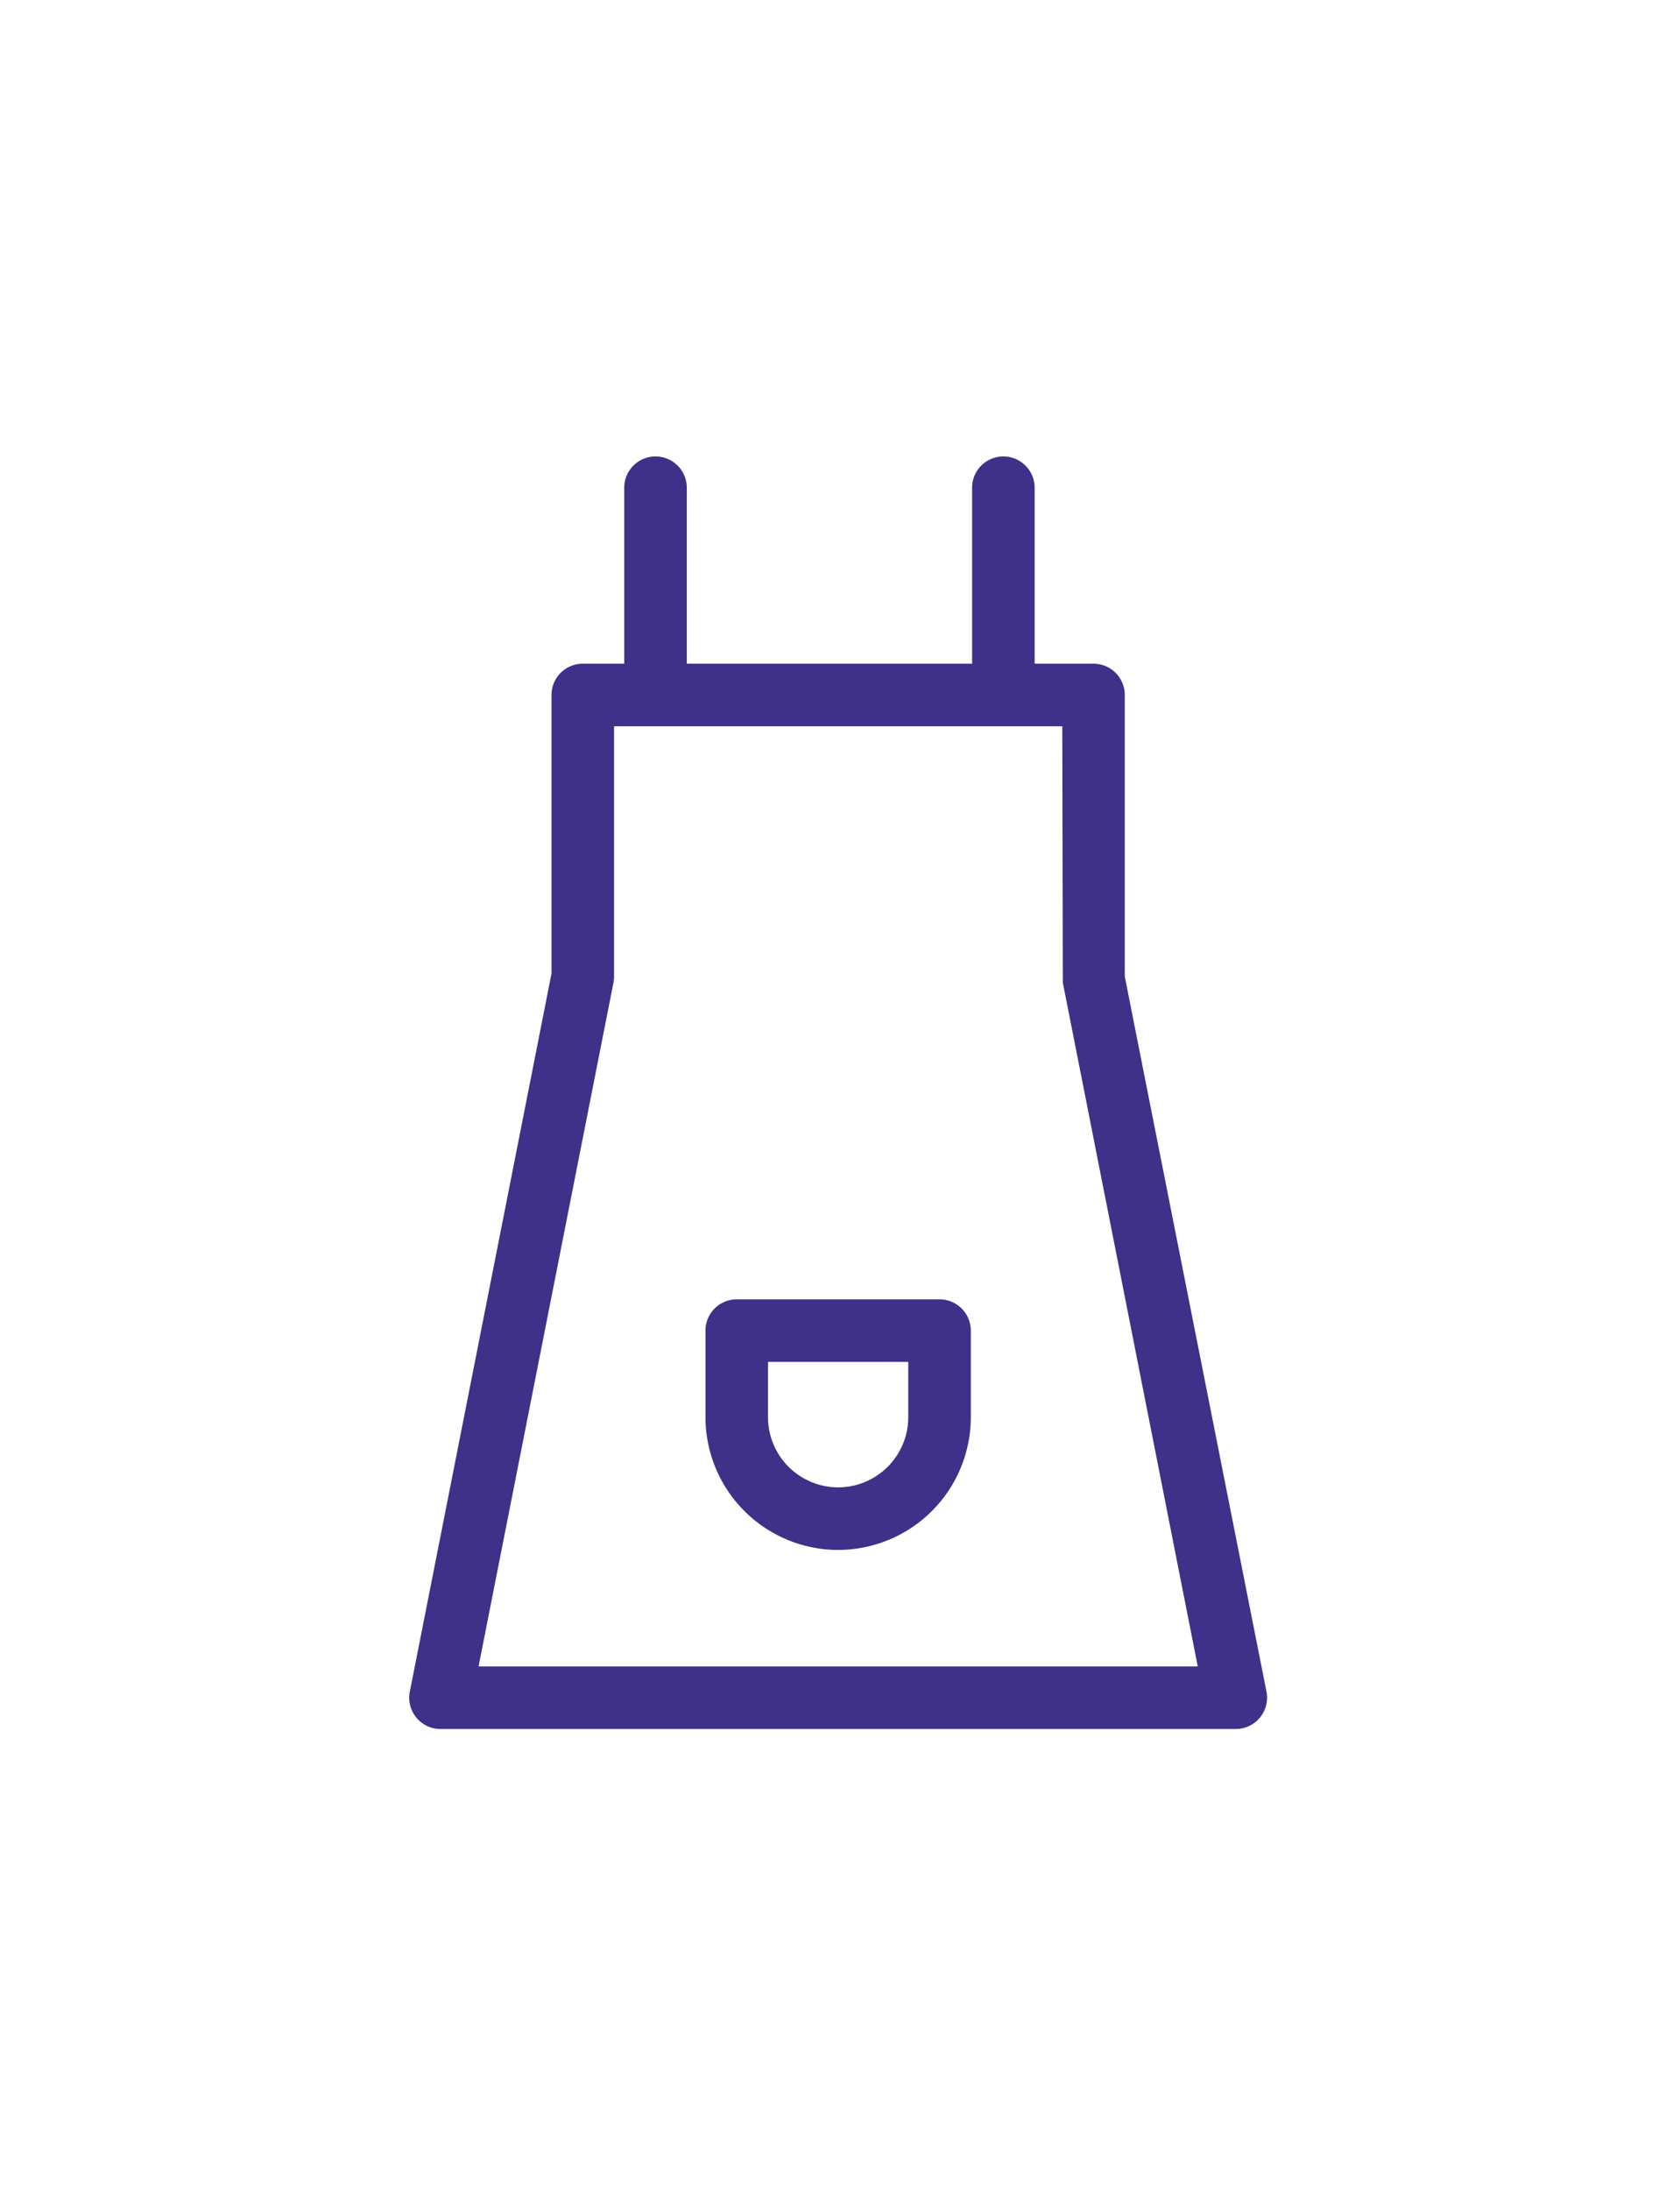 <svg viewBox="0 0 76 99" xmlns="http://www.w3.org/2000/svg" fill-rule="evenodd" clip-rule="evenodd" stroke-linejoin="round" stroke-miterlimit="1.414" width="76" height="99"><path d="M43.976 30.007V22.05c0-.781.633-1.413 1.414-1.413.782 0 1.415.632 1.415 1.413v7.957h2.663c.781 0 1.415.633 1.415 1.415v12.729l6.41 32.331a1.415 1.415 0 0 1-1.389 1.688H19.928a1.413 1.413 0 0 1-1.388-1.688l6.409-32.468V31.422c0-.782.632-1.415 1.415-1.415h1.875V22.05c0-.781.634-1.413 1.415-1.413s1.415.632 1.415 1.413v7.957h12.907zm4.08 2.829H45.41l-.02.001-.019-.001H29.673l-.019.001-.019-.001h-1.856v11.315c0 .093-.011.184-.027.275l-6.103 30.916h32.535L48.08 44.426l-.024-11.59zM37.915 70.075a6.01 6.01 0 0 1-6.001-6.003v-3.913c0-.78.633-1.414 1.414-1.414h9.175c.781 0 1.415.634 1.415 1.414v3.913a6.01 6.01 0 0 1-6.003 6.003zm3.173-8.502h-6.345v2.499a3.175 3.175 0 0 0 3.172 3.173 3.175 3.175 0 0 0 3.173-3.173v-2.499z" fill="#3F3089" fill-rule="nonzero"/></svg>